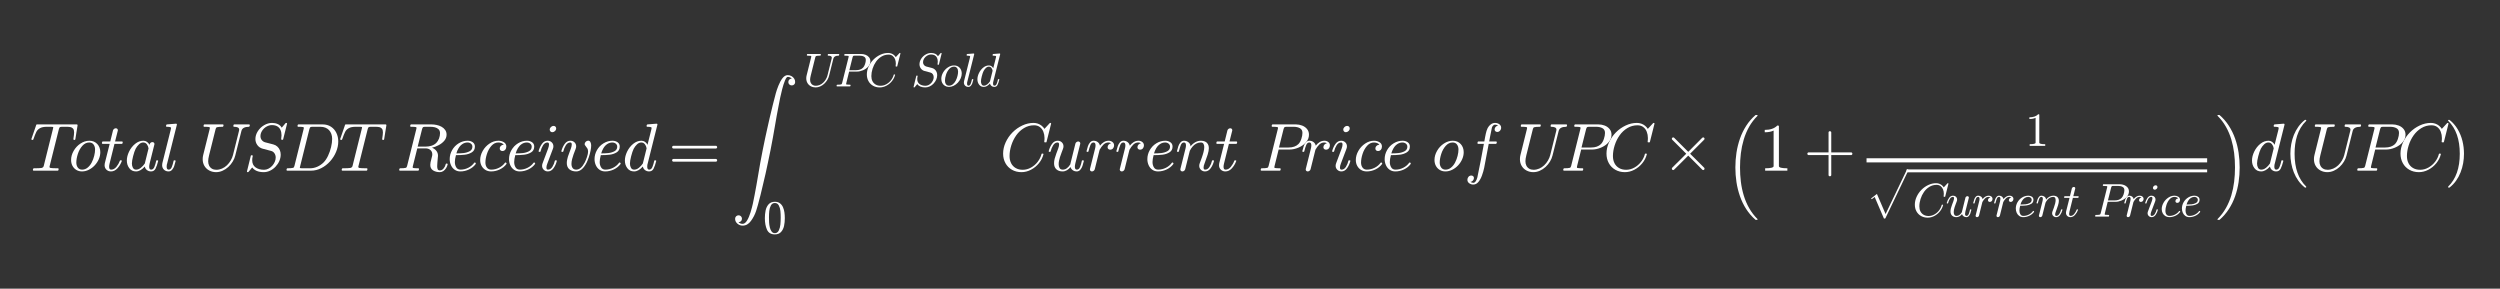 <?xml version="1.0" encoding="UTF-8" standalone="no"?>
<svg xmlns:xlink="http://www.w3.org/1999/xlink" xmlns="http://www.w3.org/2000/svg" width="604.8pt" height="69.84pt" viewBox="0 0 604.8 69.84" version="1.1">
  <rect x="0" y="0" width="604.8" height="69.84" fill="#333333" stroke="none"/>
  <defs>
    <style type="text/css">*{stroke-linejoin: round; stroke-linecap: butt}</style>
  </defs>
  <g id="figure_1">
    <g id="patch_1">
      <path d="M 0 69.84  L 604.8 69.84  L 604.8 0  L 0 0  L 0 69.84  z " style="fill: none"></path>
    </g>
    <g id="axes_1">
      <g id="text_1">
        <g style="fill: #ffffff" transform="translate(7.2 41.32) scale(0.16 -0.16)">
          <defs>
            <path id="Cmmi10-54" d="M 294 84  Q 297 100 308 140  Q 319 181 336 203  Q 353 225 384 225  Q 934 225 1113 256  Q 1284 300 1319 441  L 2194 3956  Q 2222 4034 2222 4097  Q 2222 4147 1997 4147  L 1625 4147  Q 1197 4147 964 4015  Q 731 3884 622 3668  Q 513 3453 341 2963  Q 319 2906 275 2906  L 219 2906  Q 153 2906 153 2988  L 609 4313  Q 622 4372 672 4372  L 4453 4372  Q 4519 4372 4519 4288  L 4306 2963  Q 4306 2944 4284 2925  Q 4263 2906 4244 2906  L 4184 2906  Q 4122 2906 4122 2988  Q 4191 3441 4191 3628  Q 4191 3853 4097 3968  Q 4003 4084 3853 4115  Q 3703 4147 3463 4147  L 3084 4147  Q 2913 4147 2853 4115  Q 2794 4084 2753 3928  L 1875 416  Q 1872 403 1870 390  Q 1869 378 1863 359  Q 1863 278 1959 256  Q 2125 225 2669 225  Q 2731 225 2731 141  Q 2709 50 2696 25  Q 2684 0 2625 0  L 359 0  Q 294 0 294 84  z " transform="scale(0.016)"></path>
            <path id="Cmmi10-6f" d="M 1288 -72  Q 984 -72 748 72  Q 513 216 384 459  Q 256 703 256 1013  Q 256 1447 498 1872  Q 741 2297 1142 2562  Q 1544 2828 1984 2828  Q 2222 2828 2408 2747  Q 2594 2666 2731 2519  Q 2869 2372 2942 2175  Q 3016 1978 3016 1747  Q 3016 1413 2875 1089  Q 2734 766 2489 502  Q 2244 238 1928 83  Q 1613 -72 1288 -72  z M 1300 97  Q 1584 97 1820 290  Q 2056 484 2207 779  Q 2359 1075 2440 1403  Q 2522 1731 2522 1997  Q 2522 2275 2383 2469  Q 2244 2663 1972 2663  Q 1597 2663 1315 2342  Q 1034 2022 892 1576  Q 750 1131 750 763  Q 750 484 892 290  Q 1034 97 1300 97  z " transform="scale(0.016)"></path>
            <path id="Cmmi10-74" d="M 397 519  Q 397 613 416 697  L 878 2534  L 206 2534  Q 141 2534 141 2619  Q 166 2759 225 2759  L 934 2759  L 1191 3803  Q 1216 3888 1291 3947  Q 1366 4006 1459 4006  Q 1541 4006 1595 3957  Q 1650 3909 1650 3828  Q 1650 3809 1648 3798  Q 1647 3788 1644 3775  L 1388 2759  L 2047 2759  Q 2113 2759 2113 2675  Q 2109 2659 2100 2621  Q 2091 2584 2075 2559  Q 2059 2534 2028 2534  L 1331 2534  L 872 684  Q 825 503 825 372  Q 825 97 1013 97  Q 1294 97 1511 361  Q 1728 625 1844 941  Q 1869 978 1894 978  L 1972 978  Q 1997 978 2012 961  Q 2028 944 2028 922  Q 2028 909 2022 903  Q 1881 516 1612 222  Q 1344 -72 997 -72  Q 744 -72 570 93  Q 397 259 397 519  z " transform="scale(0.016)"></path>
            <path id="Cmmi10-61" d="M 1113 -72  Q 709 -72 476 233  Q 244 538 244 953  Q 244 1363 456 1803  Q 669 2244 1030 2536  Q 1391 2828 1806 2828  Q 1997 2828 2147 2725  Q 2297 2622 2381 2444  Q 2453 2700 2663 2700  Q 2744 2700 2798 2651  Q 2853 2603 2853 2522  Q 2853 2503 2851 2493  Q 2850 2484 2847 2472  L 2400 684  Q 2356 494 2356 372  Q 2356 97 2541 97  Q 2741 97 2845 351  Q 2950 606 3022 941  Q 3034 978 3072 978  L 3150 978  Q 3175 978 3190 956  Q 3206 934 3206 916  Q 3094 469 2961 198  Q 2828 -72 2528 -72  Q 2313 -72 2147 54  Q 1981 181 1941 391  Q 1528 -72 1113 -72  z M 1119 97  Q 1350 97 1567 270  Q 1784 444 1941 678  Q 1947 684 1947 697  L 2291 2088  L 2297 2106  Q 2259 2334 2132 2498  Q 2006 2663 1791 2663  Q 1575 2663 1389 2486  Q 1203 2309 1075 2069  Q 950 1813 836 1366  Q 722 919 722 672  Q 722 450 817 273  Q 913 97 1119 97  z " transform="scale(0.016)"></path>
            <path id="Cmmi10-6c" d="M 281 519  Q 281 538 286 575  Q 291 613 295 648  Q 300 684 300 703  L 1094 3872  Q 1119 3981 1125 4044  Q 1125 4147 709 4147  Q 647 4147 647 4231  Q 650 4247 661 4287  Q 672 4328 689 4350  Q 706 4372 738 4372  L 1600 4441  Q 1678 4441 1678 4359  L 756 678  Q 709 575 709 372  Q 709 97 897 97  Q 1094 97 1192 342  Q 1291 588 1369 941  Q 1381 978 1422 978  L 1497 978  Q 1522 978 1539 958  Q 1556 938 1556 916  Q 1481 606 1420 426  Q 1359 247 1225 87  Q 1091 -72 884 -72  Q 628 -72 454 93  Q 281 259 281 519  z " transform="scale(0.016)"></path>
            <path id="Cmmi10-55" d="M 941 891  Q 941 656 1033 472  Q 1125 288 1300 186  Q 1475 84 1709 84  Q 1984 84 2245 196  Q 2506 309 2715 509  Q 2925 709 3073 965  Q 3222 1222 3284 1472  L 3859 3781  Q 3872 3850 3872 3878  Q 3872 4147 3378 4147  Q 3316 4147 3316 4231  Q 3338 4313 3350 4342  Q 3363 4372 3425 4372  L 4813 4372  Q 4841 4372 4859 4344  Q 4878 4316 4878 4288  Q 4878 4284 4865 4239  Q 4853 4194 4836 4170  Q 4819 4147 4794 4147  Q 4181 4147 4084 3756  L 3506 1447  Q 3434 1147 3264 864  Q 3094 581 2845 351  Q 2597 122 2298 -9  Q 2000 -141 1691 -141  Q 1338 -141 1045 14  Q 753 169 587 447  Q 422 725 422 1088  Q 422 1297 469 1472  L 1088 3956  Q 1100 4019 1100 4044  Q 1100 4113 1025 4122  Q 903 4147 563 4147  Q 500 4147 500 4231  Q 522 4313 534 4342  Q 547 4372 609 4372  L 2328 4372  Q 2394 4372 2394 4288  Q 2391 4272 2381 4234  Q 2372 4197 2356 4172  Q 2341 4147 2309 4147  Q 1919 4147 1766 4103  Q 1681 4072 1644 3928  L 1025 1447  Q 941 1109 941 891  z " transform="scale(0.016)"></path>
            <path id="Cmmi10-53" d="M 391 -141  Q 372 -141 356 -119  Q 341 -97 341 -78  L 709 1416  Q 722 1453 763 1453  L 838 1453  Q 863 1453 877 1434  Q 891 1416 891 1388  Q 838 1169 838 997  Q 838 534 1156 309  Q 1475 84 1959 84  Q 2169 84 2372 187  Q 2575 291 2726 456  Q 2878 622 2968 826  Q 3059 1031 3059 1241  Q 3059 1466 2940 1642  Q 2822 1819 2613 1869  L 1831 2075  Q 1516 2159 1328 2414  Q 1141 2669 1141 2988  Q 1141 3372 1369 3728  Q 1597 4084 1964 4298  Q 2331 4513 2713 4513  Q 3006 4513 3251 4405  Q 3497 4297 3628 4063  L 3994 4494  Q 4031 4513 4038 4513  L 4078 4513  Q 4103 4513 4118 4491  Q 4134 4469 4134 4447  L 3763 2963  Q 3753 2919 3713 2919  L 3634 2919  Q 3578 2919 3578 2988  Q 3609 3191 3609 3341  Q 3609 3638 3507 3858  Q 3406 4078 3201 4192  Q 2997 4306 2694 4306  Q 2438 4306 2184 4159  Q 1931 4013 1775 3769  Q 1619 3525 1619 3263  Q 1619 3056 1739 2897  Q 1859 2738 2059 2681  L 2841 2478  Q 3053 2422 3211 2280  Q 3369 2138 3450 1942  Q 3531 1747 3531 1516  Q 3531 1213 3403 917  Q 3275 622 3045 378  Q 2816 134 2525 -3  Q 2234 -141 1931 -141  Q 1169 -141 838 306  L 481 -122  Q 444 -141 434 -141  L 391 -141  z " transform="scale(0.016)"></path>
            <path id="Cmmi10-44" d="M 313 0  Q 250 0 250 84  Q 253 100 262 139  Q 272 178 289 201  Q 306 225 331 225  Q 722 225 878 269  Q 959 297 997 441  L 1875 3956  Q 1888 4019 1888 4044  Q 1888 4113 1813 4122  Q 1691 4147 1350 4147  Q 1288 4147 1288 4231  Q 1291 4247 1300 4286  Q 1309 4325 1326 4348  Q 1344 4372 1369 4372  L 3669 4372  Q 4116 4372 4450 4155  Q 4784 3938 4962 3570  Q 5141 3203 5141 2759  Q 5141 2269 4937 1778  Q 4734 1288 4368 881  Q 4003 475 3534 237  Q 3066 0 2572 0  L 313 0  z M 1509 275  Q 1509 225 1728 225  L 2472 225  Q 2828 225 3159 372  Q 3491 519 3750 775  Q 3991 1016 4175 1406  Q 4359 1797 4461 2222  Q 4563 2647 4563 3003  Q 4563 3263 4486 3472  Q 4409 3681 4270 3831  Q 4131 3981 3922 4064  Q 3713 4147 3450 4147  L 2747 4147  Q 2572 4147 2515 4117  Q 2459 4088 2413 3928  L 1538 416  Q 1509 338 1509 275  z " transform="scale(0.016)"></path>
            <path id="Cmmi10-52" d="M 313 0  Q 250 0 250 84  Q 253 100 262 139  Q 272 178 289 201  Q 306 225 331 225  Q 722 225 878 269  Q 959 297 997 441  L 1875 3956  Q 1888 4019 1888 4044  Q 1888 4113 1813 4122  Q 1691 4147 1350 4147  Q 1288 4147 1288 4231  Q 1291 4247 1300 4286  Q 1309 4325 1326 4348  Q 1344 4372 1369 4372  L 3309 4372  Q 3541 4372 3791 4319  Q 4041 4266 4250 4152  Q 4459 4038 4593 3848  Q 4728 3659 4728 3406  Q 4728 3084 4515 2831  Q 4303 2578 3978 2408  Q 3653 2238 3347 2169  Q 3597 2078 3756 1879  Q 3916 1681 3916 1422  Q 3916 1388 3914 1370  Q 3913 1353 3909 1331  L 3859 763  Q 3853 638 3847 550  Q 3841 463 3841 409  Q 3841 234 3892 129  Q 3944 25 4097 25  Q 4297 25 4448 211  Q 4600 397 4647 616  Q 4675 672 4709 672  L 4769 672  Q 4831 672 4831 588  Q 4784 403 4682 237  Q 4581 72 4426 -34  Q 4272 -141 4091 -141  Q 3716 -141 3452 26  Q 3188 194 3188 550  Q 3188 684 3213 788  L 3353 1356  Q 3378 1434 3378 1538  Q 3378 1803 3198 1954  Q 3019 2106 2747 2106  L 1959 2106  L 1538 416  Q 1522 363 1522 325  Q 1522 259 1600 250  Q 1722 225 2059 225  Q 2125 225 2125 141  Q 2103 50 2090 25  Q 2078 0 2016 0  L 313 0  z M 1997 2272  L 2706 2272  Q 3403 2272 3756 2625  Q 3919 2788 4014 3039  Q 4109 3291 4109 3541  Q 4109 3778 3970 3912  Q 3831 4047 3626 4097  Q 3422 4147 3175 4147  L 2747 4147  Q 2572 4147 2515 4117  Q 2459 4088 2413 3928  L 1997 2272  z " transform="scale(0.016)"></path>
            <path id="Cmmi10-65" d="M 1288 -72  Q 981 -72 751 87  Q 522 247 401 517  Q 281 788 281 1088  Q 281 1544 511 1945  Q 741 2347 1134 2587  Q 1528 2828 1978 2828  Q 2253 2828 2458 2686  Q 2663 2544 2663 2278  Q 2663 1909 2369 1729  Q 2075 1550 1706 1508  Q 1338 1466 891 1466  L 872 1466  Q 769 1084 769 813  Q 769 528 900 312  Q 1031 97 1300 97  Q 1681 97 2032 272  Q 2384 447 2606 756  Q 2625 775 2656 775  Q 2688 775 2720 739  Q 2753 703 2753 672  Q 2753 647 2741 634  Q 2506 306 2109 117  Q 1713 -72 1288 -72  z M 909 1631  Q 1281 1631 1597 1665  Q 1913 1700 2169 1839  Q 2425 1978 2425 2272  Q 2425 2391 2359 2480  Q 2294 2569 2189 2616  Q 2084 2663 1972 2663  Q 1700 2663 1483 2516  Q 1266 2369 1125 2133  Q 984 1897 909 1631  z " transform="scale(0.016)"></path>
            <path id="Cmmi10-63" d="M 750 763  Q 750 484 892 290  Q 1034 97 1300 97  Q 1681 97 2032 272  Q 2384 447 2606 756  Q 2625 775 2656 775  Q 2688 775 2720 739  Q 2753 703 2753 672  Q 2753 647 2741 634  Q 2506 306 2109 117  Q 1713 -72 1288 -72  Q 981 -72 747 73  Q 513 219 384 462  Q 256 706 256 1013  Q 256 1444 497 1869  Q 738 2294 1138 2561  Q 1538 2828 1978 2828  Q 2266 2828 2495 2689  Q 2725 2550 2725 2278  Q 2725 2103 2623 1979  Q 2522 1856 2350 1856  Q 2247 1856 2176 1920  Q 2106 1984 2106 2088  Q 2106 2238 2215 2344  Q 2325 2450 2472 2450  L 2484 2450  Q 2409 2559 2267 2611  Q 2125 2663 1972 2663  Q 1597 2663 1315 2342  Q 1034 2022 892 1576  Q 750 1131 750 763  z " transform="scale(0.016)"></path>
            <path id="Cmmi10-69" d="M 500 459  Q 500 578 550 709  L 1069 2088  Q 1153 2322 1153 2472  Q 1153 2663 1013 2663  Q 759 2663 595 2402  Q 431 2141 353 1819  Q 341 1778 300 1778  L 225 1778  Q 172 1778 172 1838  L 172 1856  Q 275 2238 487 2533  Q 700 2828 1025 2828  Q 1253 2828 1411 2678  Q 1569 2528 1569 2297  Q 1569 2178 1516 2047  L 997 672  Q 909 459 909 288  Q 909 97 1056 97  Q 1306 97 1473 364  Q 1641 631 1709 941  Q 1722 978 1759 978  L 1838 978  Q 1863 978 1878 961  Q 1894 944 1894 922  Q 1894 916 1888 903  Q 1800 541 1583 234  Q 1366 -72 1044 -72  Q 819 -72 659 83  Q 500 238 500 459  z M 1222 3878  Q 1222 4013 1334 4122  Q 1447 4231 1581 4231  Q 1691 4231 1761 4164  Q 1831 4097 1831 3994  Q 1831 3850 1717 3742  Q 1603 3634 1466 3634  Q 1363 3634 1292 3704  Q 1222 3775 1222 3878  z " transform="scale(0.016)"></path>
            <path id="Cmmi10-76" d="M 684 722  Q 684 866 718 1037  Q 753 1209 787 1320  Q 822 1431 944 1753  Q 1066 2075 1069 2088  Q 1153 2322 1153 2472  Q 1153 2663 1013 2663  Q 759 2663 595 2402  Q 431 2141 353 1819  Q 341 1778 300 1778  L 225 1778  Q 172 1778 172 1838  L 172 1856  Q 275 2238 487 2533  Q 700 2828 1025 2828  Q 1253 2828 1411 2678  Q 1569 2528 1569 2297  Q 1569 2178 1516 2047  Q 1391 1722 1319 1526  Q 1247 1331 1186 1089  Q 1125 847 1125 641  Q 1125 400 1236 248  Q 1347 97 1581 97  Q 2025 97 2381 781  Q 2494 1003 2594 1303  Q 2694 1603 2694 1791  Q 2694 1984 2631 2092  Q 2569 2200 2469 2317  Q 2369 2434 2369 2503  Q 2369 2628 2472 2731  Q 2575 2834 2700 2834  Q 2853 2834 2920 2693  Q 2988 2553 2988 2375  Q 2988 2163 2927 1869  Q 2866 1575 2758 1259  Q 2650 944 2559 763  Q 2138 -72 1575 -72  Q 1172 -72 928 129  Q 684 331 684 722  z " transform="scale(0.016)"></path>
            <path id="Cmmi10-64" d="M 1113 -72  Q 709 -72 476 233  Q 244 538 244 953  Q 244 1363 456 1803  Q 669 2244 1030 2536  Q 1391 2828 1806 2828  Q 1994 2828 2145 2723  Q 2297 2619 2381 2444  L 2741 3872  Q 2766 3981 2772 4044  Q 2772 4147 2356 4147  Q 2291 4147 2291 4231  Q 2294 4247 2305 4287  Q 2316 4328 2333 4350  Q 2350 4372 2381 4372  L 3244 4441  Q 3322 4441 3322 4359  L 2400 678  Q 2356 572 2356 372  Q 2356 97 2541 97  Q 2741 97 2845 351  Q 2950 606 3022 941  Q 3034 978 3072 978  L 3150 978  Q 3175 978 3190 956  Q 3206 934 3206 916  Q 3094 469 2961 198  Q 2828 -72 2528 -72  Q 2313 -72 2147 54  Q 1981 181 1941 391  Q 1528 -72 1113 -72  z M 1119 97  Q 1350 97 1567 270  Q 1784 444 1941 678  Q 1947 684 1947 703  L 2297 2113  Q 2259 2338 2131 2500  Q 2003 2663 1791 2663  Q 1575 2663 1389 2486  Q 1203 2309 1075 2069  Q 950 1813 836 1366  Q 722 919 722 672  Q 722 450 817 273  Q 913 97 1119 97  z " transform="scale(0.016)"></path>
            <path id="Cmr10-3d" d="M 481 850  Q 428 850 393 890  Q 359 931 359 978  Q 359 1031 393 1068  Q 428 1106 481 1106  L 4500 1106  Q 4547 1106 4581 1068  Q 4616 1031 4616 978  Q 4616 931 4581 890  Q 4547 850 4500 850  L 481 850  z M 481 2094  Q 428 2094 393 2131  Q 359 2169 359 2222  Q 359 2269 393 2309  Q 428 2350 481 2350  L 4500 2350  Q 4547 2350 4581 2309  Q 4616 2269 4616 2222  Q 4616 2169 4581 2131  Q 4547 2094 4500 2094  L 481 2094  z " transform="scale(0.016)"></path>
            <path id="Cmex10-5a" d="M 678 -13894  Q 838 -14053 1069 -14053  Q 1300 -14053 1490 -13736  Q 1681 -13419 1825 -12944  Q 1969 -12469 2036 -12148  Q 2103 -11828 2203 -11322  Q 2294 -10850 2378 -10375  Q 2463 -9900 2552 -9364  Q 2641 -8828 2739 -8276  Q 2838 -7725 2963 -7103  Q 3131 -6284 3204 -5932  Q 3278 -5581 3428 -4917  Q 3578 -4253 3626 -4042  Q 3675 -3831 3903 -2888  L 3988 -2553  Q 4131 -1991 4209 -1702  Q 4288 -1413 4452 -995  Q 4616 -578 4837 -289  Q 5059 0 5325 0  Q 5513 0 5673 -84  Q 5834 -169 5934 -316  Q 6034 -463 6034 -653  Q 6034 -791 5943 -881  Q 5853 -972 5716 -972  Q 5575 -972 5481 -881  Q 5388 -791 5388 -653  Q 5388 -513 5481 -419  Q 5575 -325 5716 -325  Q 5550 -166 5331 -166  Q 5213 -166 5070 -512  Q 4928 -859 4808 -1329  Q 4688 -1800 4623 -2114  Q 4559 -2428 4469 -2900  Q 4363 -3434 4292 -3831  Q 4222 -4228 4122 -4812  Q 4022 -5397 3926 -5925  Q 3831 -6453 3700 -7116  Q 3616 -7534 3456 -8292  Q 3297 -9050 3245 -9278  Q 3194 -9506 2983 -10393  Q 2772 -11281 2759 -11334  L 2681 -11628  Q 2516 -12306 2348 -12820  Q 2181 -13334 1857 -13778  Q 1534 -14222 1069 -14222  Q 791 -14222 575 -14034  Q 359 -13847 359 -13575  Q 359 -13434 453 -13340  Q 547 -13247 684 -13247  Q 775 -13247 848 -13290  Q 922 -13334 964 -13409  Q 1006 -13484 1006 -13575  Q 1006 -13713 912 -13803  Q 819 -13894 678 -13894  z " transform="scale(0.016)"></path>
            <path id="Cmmi10-50" d="M 313 0  Q 250 0 250 84  Q 253 100 262 139  Q 272 178 289 201  Q 306 225 331 225  Q 722 225 878 269  Q 959 297 997 441  L 1875 3956  Q 1888 4019 1888 4044  Q 1888 4113 1813 4122  Q 1691 4147 1350 4147  Q 1288 4147 1288 4231  Q 1291 4247 1300 4286  Q 1309 4325 1326 4348  Q 1344 4372 1369 4372  L 3578 4372  Q 3881 4372 4165 4264  Q 4450 4156 4631 3934  Q 4813 3713 4813 3397  Q 4813 2991 4527 2672  Q 4241 2353 3814 2175  Q 3388 1997 2988 1997  L 1947 1997  L 1556 416  Q 1544 353 1544 325  Q 1544 300 1551 283  Q 1559 266 1573 261  Q 1588 256 1619 250  Q 1741 225 2081 225  Q 2144 225 2144 141  Q 2122 50 2109 25  Q 2097 0 2034 0  L 313 0  z M 1978 2188  L 2875 2188  Q 3497 2188 3822 2522  Q 3988 2688 4092 3000  Q 4197 3313 4197 3566  Q 4197 3881 3956 4014  Q 3716 4147 3359 4147  L 2747 4147  Q 2572 4147 2515 4117  Q 2459 4088 2413 3928  L 1978 2188  z " transform="scale(0.016)"></path>
            <path id="Cmmi10-43" d="M 934 1381  Q 934 997 1082 705  Q 1231 413 1514 248  Q 1797 84 2181 84  Q 2584 84 2957 290  Q 3331 497 3595 842  Q 3859 1188 3956 1575  Q 3969 1613 4006 1613  L 4084 1613  Q 4109 1613 4125 1595  Q 4141 1578 4141 1556  Q 4141 1550 4134 1538  Q 4025 1094 3711 705  Q 3397 316 2959 87  Q 2522 -141 2059 -141  Q 1559 -141 1162 84  Q 766 309 545 709  Q 325 1109 325 1613  Q 325 2150 565 2676  Q 806 3203 1212 3614  Q 1619 4025 2139 4269  Q 2659 4513 3194 4513  Q 3406 4513 3600 4448  Q 3794 4384 3959 4253  Q 4125 4122 4231 3950  L 4738 4500  Q 4738 4513 4769 4513  L 4806 4513  Q 4831 4513 4847 4491  Q 4863 4469 4863 4447  L 4428 2719  Q 4428 2675 4378 2675  L 4263 2675  Q 4213 2675 4213 2747  Q 4238 2888 4238 3084  Q 4238 3397 4131 3673  Q 4025 3950 3801 4119  Q 3578 4288 3256 4288  Q 2734 4288 2300 4025  Q 1866 3763 1564 3336  Q 1263 2909 1098 2389  Q 934 1869 934 1381  z " transform="scale(0.016)"></path>
            <path id="Cmr10-30" d="M 1600 -141  Q 816 -141 533 504  Q 250 1150 250 2041  Q 250 2597 351 3087  Q 453 3578 754 3920  Q 1056 4263 1600 4263  Q 2022 4263 2290 4056  Q 2559 3850 2700 3523  Q 2841 3197 2892 2823  Q 2944 2450 2944 2041  Q 2944 1491 2842 1011  Q 2741 531 2444 195  Q 2147 -141 1600 -141  z M 1600 25  Q 1956 25 2131 390  Q 2306 756 2347 1200  Q 2388 1644 2388 2144  Q 2388 2625 2347 3031  Q 2306 3438 2132 3767  Q 1959 4097 1600 4097  Q 1238 4097 1063 3765  Q 888 3434 847 3029  Q 806 2625 806 2144  Q 806 1788 823 1472  Q 841 1156 916 820  Q 991 484 1158 254  Q 1325 25 1600 25  z " transform="scale(0.016)"></path>
            <path id="Cmmi10-75" d="M 678 697  Q 678 906 734 1126  Q 791 1347 892 1617  Q 994 1888 1069 2088  Q 1153 2322 1153 2472  Q 1153 2663 1013 2663  Q 759 2663 595 2402  Q 431 2141 353 1819  Q 341 1778 300 1778  L 225 1778  Q 172 1778 172 1838  L 172 1856  Q 275 2238 487 2533  Q 700 2828 1025 2828  Q 1253 2828 1411 2678  Q 1569 2528 1569 2297  Q 1569 2178 1516 2047  Q 1488 1969 1388 1706  Q 1288 1444 1234 1272  Q 1181 1100 1147 934  Q 1113 769 1113 603  Q 1113 391 1203 244  Q 1294 97 1497 97  Q 1906 97 2216 603  Q 2222 628 2226 651  Q 2231 675 2234 697  L 2694 2553  Q 2716 2638 2794 2698  Q 2872 2759 2963 2759  Q 3041 2759 3098 2709  Q 3156 2659 3156 2578  Q 3156 2541 3150 2528  L 2688 684  Q 2644 494 2644 372  Q 2644 97 2828 97  Q 3034 97 3136 351  Q 3238 606 3309 941  Q 3322 978 3359 978  L 3438 978  Q 3463 978 3478 956  Q 3494 934 3494 916  Q 3425 641 3361 444  Q 3297 247 3159 87  Q 3022 -72 2816 -72  Q 2613 -72 2452 39  Q 2291 150 2234 341  Q 2088 153 1894 40  Q 1700 -72 1484 -72  Q 1116 -72 897 129  Q 678 331 678 697  z " transform="scale(0.016)"></path>
            <path id="Cmmi10-72" d="M 494 109  Q 494 147 500 166  L 978 2075  Q 1025 2253 1025 2388  Q 1025 2663 838 2663  Q 638 2663 541 2423  Q 444 2184 353 1819  Q 353 1800 334 1789  Q 316 1778 300 1778  L 225 1778  Q 203 1778 187 1801  Q 172 1825 172 1844  Q 241 2122 305 2315  Q 369 2509 505 2668  Q 641 2828 844 2828  Q 1066 2828 1233 2700  Q 1400 2572 1441 2363  Q 1603 2575 1811 2701  Q 2019 2828 2266 2828  Q 2469 2828 2623 2709  Q 2778 2591 2778 2388  Q 2778 2225 2676 2104  Q 2575 1984 2406 1984  Q 2303 1984 2233 2048  Q 2163 2113 2163 2216  Q 2163 2356 2266 2467  Q 2369 2578 2503 2578  Q 2400 2663 2253 2663  Q 1978 2663 1775 2467  Q 1572 2272 1409 1972  L 953 141  Q 931 53 854 -9  Q 778 -72 684 -72  Q 606 -72 550 -22  Q 494 28 494 109  z " transform="scale(0.016)"></path>
            <path id="Cmmi10-6e" d="M 494 109  Q 494 147 500 166  L 978 2075  Q 1025 2253 1025 2388  Q 1025 2663 838 2663  Q 638 2663 541 2423  Q 444 2184 353 1819  Q 353 1800 334 1789  Q 316 1778 300 1778  L 225 1778  Q 203 1778 187 1801  Q 172 1825 172 1844  Q 241 2122 305 2315  Q 369 2509 505 2668  Q 641 2828 844 2828  Q 1084 2828 1268 2676  Q 1453 2525 1453 2291  Q 1644 2541 1900 2684  Q 2156 2828 2444 2828  Q 2672 2828 2837 2750  Q 3003 2672 3095 2514  Q 3188 2356 3188 2138  Q 3188 1875 3070 1503  Q 2953 1131 2778 672  Q 2688 463 2688 288  Q 2688 97 2834 97  Q 3084 97 3251 365  Q 3419 634 3488 941  Q 3500 978 3541 978  L 3616 978  Q 3641 978 3658 962  Q 3675 947 3675 922  Q 3675 916 3669 903  Q 3581 541 3364 234  Q 3147 -72 2822 -72  Q 2597 -72 2437 83  Q 2278 238 2278 459  Q 2278 578 2328 709  Q 2409 919 2514 1209  Q 2619 1500 2686 1765  Q 2753 2031 2753 2234  Q 2753 2413 2679 2538  Q 2606 2663 2431 2663  Q 2197 2663 2000 2559  Q 1803 2456 1656 2286  Q 1509 2116 1388 1881  L 953 141  Q 931 53 854 -9  Q 778 -72 684 -72  Q 606 -72 550 -22  Q 494 28 494 109  z " transform="scale(0.016)"></path>
            <path id="Cmmi10-66" d="M 622 -1056  Q 741 -1147 909 -1147  Q 1138 -1147 1281 -641  Q 1341 -397 1606 966  L 1900 2534  L 1350 2534  Q 1288 2534 1288 2619  Q 1313 2759 1369 2759  L 1941 2759  L 2016 3175  Q 2053 3369 2084 3508  Q 2116 3647 2152 3765  Q 2188 3884 2259 4031  Q 2369 4241 2555 4377  Q 2741 4513 2956 4513  Q 3097 4513 3230 4461  Q 3363 4409 3447 4306  Q 3531 4203 3531 4063  Q 3531 3900 3423 3779  Q 3316 3659 3163 3659  Q 3059 3659 2986 3723  Q 2913 3788 2913 3891  Q 2913 4031 3008 4136  Q 3103 4241 3244 4256  Q 3125 4347 2950 4347  Q 2853 4347 2767 4256  Q 2681 4166 2656 4063  Q 2616 3900 2478 3181  L 2400 2759  L 3059 2759  Q 3122 2759 3122 2675  Q 3119 2659 3109 2620  Q 3100 2581 3083 2557  Q 3066 2534 3041 2534  L 2356 2534  L 2059 972  Q 2003 631 1929 279  Q 1856 -72 1723 -442  Q 1591 -813 1384 -1063  Q 1178 -1313 897 -1313  Q 681 -1313 511 -1189  Q 341 -1066 341 -863  Q 341 -700 445 -579  Q 550 -459 709 -459  Q 816 -459 887 -523  Q 959 -588 959 -691  Q 959 -828 857 -942  Q 756 -1056 622 -1056  z " transform="scale(0.016)"></path>
            <path id="Cmsy10-a3" d="M 941 184  Q 941 234 972 275  L 2303 1600  L 972 2931  Q 941 2963 941 3016  Q 941 3063 978 3103  Q 1016 3144 1069 3144  Q 1113 3144 1166 3103  L 2491 1778  L 3809 3103  Q 3863 3144 3903 3144  Q 3956 3144 3993 3106  Q 4031 3069 4031 3016  Q 4031 2963 4000 2931  L 2669 1600  L 4000 275  Q 4031 234 4031 184  Q 4031 131 3993 93  Q 3956 56 3903 56  Q 3856 56 3809 103  L 2491 1422  L 1166 103  Q 1119 56 1069 56  Q 1016 56 978 97  Q 941 138 941 184  z " transform="scale(0.016)"></path>
            <path id="Cmex10-b3" d="M 3359 -11244  Q 2763 -10725 2339 -10065  Q 1916 -9406 1655 -8656  Q 1394 -7906 1273 -7115  Q 1153 -6325 1153 -5503  Q 1153 -4678 1273 -3886  Q 1394 -3094 1655 -2344  Q 1916 -1594 2339 -934  Q 2763 -275 3359 244  Q 3359 256 3391 256  L 3541 256  Q 3559 256 3575 236  Q 3591 216 3591 197  Q 3591 172 3578 159  Q 3031 -388 2662 -1041  Q 2294 -1694 2072 -2439  Q 1850 -3184 1756 -3948  Q 1663 -4713 1663 -5509  Q 1663 -6303 1756 -7070  Q 1850 -7838 2072 -8575  Q 2294 -9313 2667 -9969  Q 3041 -10625 3578 -11163  Q 3591 -11175 3591 -11200  Q 3591 -11216 3573 -11236  Q 3556 -11256 3541 -11256  L 3391 -11256  Q 3359 -11256 3359 -11244  z " transform="scale(0.016)"></path>
            <path id="Cmr10-31" d="M 594 0  L 594 225  Q 1394 225 1394 428  L 1394 3788  Q 1063 3628 556 3628  L 556 3853  Q 1341 3853 1741 4263  L 1831 4263  Q 1853 4263 1873 4245  Q 1894 4228 1894 4206  L 1894 428  Q 1894 225 2694 225  L 2694 0  L 594 0  z " transform="scale(0.016)"></path>
            <path id="Cmr10-2b" d="M 481 1472  Q 428 1472 393 1512  Q 359 1553 359 1600  Q 359 1647 393 1687  Q 428 1728 481 1728  L 2363 1728  L 2363 3616  Q 2363 3666 2400 3698  Q 2438 3731 2491 3731  Q 2538 3731 2578 3698  Q 2619 3666 2619 3616  L 2619 1728  L 4500 1728  Q 4547 1728 4581 1687  Q 4616 1647 4616 1600  Q 4616 1553 4581 1512  Q 4547 1472 4500 1472  L 2619 1472  L 2619 -416  Q 2619 -466 2578 -498  Q 2538 -531 2491 -531  Q 2438 -531 2400 -498  Q 2363 -466 2363 -416  L 2363 1472  L 481 1472  z " transform="scale(0.016)"></path>
            <path id="Cmex10-70" d="M 2713 -7425  L 1269 -4063  L 819 -4409  L 703 -4294  L 1619 -3584  L 2969 -6725  L 6291 197  Q 6322 256 6400 256  Q 6453 256 6490 218  Q 6528 181 6528 128  Q 6528 97 6522 84  L 2950 -7366  Q 2925 -7425 2853 -7425  L 2713 -7425  z " transform="scale(0.016)"></path>
            <path id="Cmex10-b4" d="M 281 -11256  Q 225 -11256 225 -11200  Q 225 -11175 238 -11163  Q 781 -10619 1156 -9955  Q 1531 -9291 1747 -8566  Q 1963 -7841 2056 -7075  Q 2150 -6309 2150 -5497  Q 2150 -4666 2054 -3906  Q 1959 -3147 1743 -2425  Q 1528 -1703 1154 -1039  Q 781 -375 238 159  Q 225 172 225 197  Q 225 256 281 256  L 428 256  Q 447 256 459 244  Q 1050 -266 1478 -933  Q 1906 -1600 2167 -2348  Q 2428 -3097 2545 -3887  Q 2663 -4678 2663 -5503  Q 2663 -6325 2545 -7114  Q 2428 -7903 2167 -8653  Q 1906 -9403 1478 -10068  Q 1050 -10734 459 -11244  Q 447 -11256 428 -11256  L 281 -11256  z " transform="scale(0.016)"></path>
            <path id="Cmr10-28" d="M 1984 -1588  Q 1628 -1306 1370 -942  Q 1113 -578 948 -165  Q 784 247 703 697  Q 622 1147 622 1600  Q 622 2059 703 2509  Q 784 2959 951 3375  Q 1119 3791 1378 4153  Q 1638 4516 1984 4788  Q 1984 4800 2016 4800  L 2075 4800  Q 2094 4800 2109 4783  Q 2125 4766 2125 4744  Q 2125 4716 2113 4703  Q 1800 4397 1592 4047  Q 1384 3697 1257 3301  Q 1131 2906 1075 2482  Q 1019 2059 1019 1600  Q 1019 -434 2106 -1491  Q 2125 -1509 2125 -1544  Q 2125 -1559 2108 -1579  Q 2091 -1600 2075 -1600  L 2016 -1600  Q 1984 -1600 1984 -1588  z " transform="scale(0.016)"></path>
            <path id="Cmr10-29" d="M 416 -1600  Q 359 -1600 359 -1544  Q 359 -1516 372 -1503  Q 1466 -434 1466 1600  Q 1466 3634 384 4691  Q 359 4706 359 4744  Q 359 4766 376 4783  Q 394 4800 416 4800  L 475 4800  Q 494 4800 506 4788  Q 966 4425 1272 3906  Q 1578 3388 1720 2800  Q 1863 2213 1863 1600  Q 1863 1147 1786 708  Q 1709 269 1542 -157  Q 1375 -584 1119 -945  Q 863 -1306 506 -1588  Q 494 -1600 475 -1600  L 416 -1600  z " transform="scale(0.016)"></path>
          </defs>
          <use xlink:href="#Cmmi10-54" transform="translate(0 0.203)"></use>
          <use xlink:href="#Cmmi10-6f" transform="translate(58.398 0.203)"></use>
          <use xlink:href="#Cmmi10-74" transform="translate(106.787 0.203)"></use>
          <use xlink:href="#Cmmi10-61" transform="translate(142.871 0.203)"></use>
          <use xlink:href="#Cmmi10-6c" transform="translate(195.654 0.203)"></use>
          <use xlink:href="#Cmmi10-55" transform="translate(254.703 0.203)"></use>
          <use xlink:href="#Cmmi10-53" transform="translate(322.916 0.203)"></use>
          <use xlink:href="#Cmmi10-44" transform="translate(384.196 0.203)"></use>
          <use xlink:href="#Cmmi10-54" transform="translate(466.911 0.203)"></use>
          <use xlink:href="#Cmmi10-52" transform="translate(554.573 0.203)"></use>
          <use xlink:href="#Cmmi10-65" transform="translate(630.452 0.203)"></use>
          <use xlink:href="#Cmmi10-63" transform="translate(676.936 0.203)"></use>
          <use xlink:href="#Cmmi10-65" transform="translate(720.149 0.203)"></use>
          <use xlink:href="#Cmmi10-69" transform="translate(766.634 0.203)"></use>
          <use xlink:href="#Cmmi10-76" transform="translate(801.057 0.203)"></use>
          <use xlink:href="#Cmmi10-65" transform="translate(849.446 0.203)"></use>
          <use xlink:href="#Cmmi10-64" transform="translate(895.93 0.203)"></use>
          <use xlink:href="#Cmr10-3d" transform="translate(965.491 0.203)"></use>
          <use xlink:href="#Cmex10-5a" transform="translate(1060.735 144.645)"></use>
          <use xlink:href="#Cmmi10-55" transform="translate(1169.335 127.639) scale(0.7)"></use>
          <use xlink:href="#Cmmi10-50" transform="translate(1217.084 127.639) scale(0.7)"></use>
          <use xlink:href="#Cmmi10-43" transform="translate(1262.031 127.639) scale(0.7)"></use>
          <use xlink:href="#Cmmi10-53" transform="translate(1332.486 127.639) scale(0.7)"></use>
          <use xlink:href="#Cmmi10-6f" transform="translate(1375.382 127.639) scale(0.7)"></use>
          <use xlink:href="#Cmmi10-6c" transform="translate(1409.254 127.639) scale(0.7)"></use>
          <use xlink:href="#Cmmi10-64" transform="translate(1430.103 127.639) scale(0.7)"></use>
          <use xlink:href="#Cmr10-30" transform="translate(1108.669 -94.58) scale(0.7)"></use>
          <use xlink:href="#Cmmi10-43" transform="translate(1466.505 0.203)"></use>
          <use xlink:href="#Cmmi10-75" transform="translate(1537.891 0.203)"></use>
          <use xlink:href="#Cmmi10-72" transform="translate(1595.069 0.203)"></use>
          <use xlink:href="#Cmmi10-72" transform="translate(1640.186 0.203)"></use>
          <use xlink:href="#Cmmi10-65" transform="translate(1685.304 0.203)"></use>
          <use xlink:href="#Cmmi10-6e" transform="translate(1731.788 0.203)"></use>
          <use xlink:href="#Cmmi10-74" transform="translate(1791.798 0.203)"></use>
          <use xlink:href="#Cmmi10-50" transform="translate(1857.146 0.203)"></use>
          <use xlink:href="#Cmmi10-72" transform="translate(1921.355 0.203)"></use>
          <use xlink:href="#Cmmi10-69" transform="translate(1966.472 0.203)"></use>
          <use xlink:href="#Cmmi10-63" transform="translate(2000.896 0.203)"></use>
          <use xlink:href="#Cmmi10-65" transform="translate(2044.109 0.203)"></use>
          <use xlink:href="#Cmmi10-6f" transform="translate(2119.857 0.203)"></use>
          <use xlink:href="#Cmmi10-66" transform="translate(2168.246 0.203)"></use>
          <use xlink:href="#Cmmi10-55" transform="translate(2246.387 0.203)"></use>
          <use xlink:href="#Cmmi10-50" transform="translate(2314.6 0.203)"></use>
          <use xlink:href="#Cmmi10-43" transform="translate(2378.809 0.203)"></use>
          <use xlink:href="#Cmsy10-a3" transform="translate(2467.754 0.203)"></use>
          <use xlink:href="#Cmex10-b3" transform="translate(2562.998 80.865) scale(0.861)"></use>
          <use xlink:href="#Cmr10-31" transform="translate(2614.401 0.203)"></use>
          <use xlink:href="#Cmr10-2b" transform="translate(2681.96 0.203)"></use>
          <use xlink:href="#Cmr10-31" transform="translate(3017.204 37.703) scale(0.7)"></use>
          <use xlink:href="#Cmex10-70" transform="translate(2777.204 -0.19) scale(0.606)"></use>
          <use xlink:href="#Cmmi10-43" transform="translate(2846.591 -69.283) scale(0.7)"></use>
          <use xlink:href="#Cmmi10-75" transform="translate(2896.562 -69.283) scale(0.7)"></use>
          <use xlink:href="#Cmmi10-72" transform="translate(2936.586 -69.283) scale(0.7)"></use>
          <use xlink:href="#Cmmi10-72" transform="translate(2968.168 -69.283) scale(0.7)"></use>
          <use xlink:href="#Cmmi10-65" transform="translate(2999.751 -69.283) scale(0.7)"></use>
          <use xlink:href="#Cmmi10-6e" transform="translate(3032.29 -69.283) scale(0.7)"></use>
          <use xlink:href="#Cmmi10-74" transform="translate(3074.296 -69.283) scale(0.7)"></use>
          <use xlink:href="#Cmmi10-50" transform="translate(3120.04 -69.283) scale(0.7)"></use>
          <use xlink:href="#Cmmi10-72" transform="translate(3164.986 -69.283) scale(0.7)"></use>
          <use xlink:href="#Cmmi10-69" transform="translate(3196.568 -69.283) scale(0.7)"></use>
          <use xlink:href="#Cmmi10-63" transform="translate(3220.665 -69.283) scale(0.7)"></use>
          <use xlink:href="#Cmmi10-65" transform="translate(3250.914 -69.283) scale(0.7)"></use>
          <use xlink:href="#Cmex10-b4" transform="translate(3304.703 80.865) scale(0.861)"></use>
          <use xlink:href="#Cmmi10-64" transform="translate(3356.106 0.203)"></use>
          <use xlink:href="#Cmr10-28" transform="translate(3408.108 0.203)"></use>
          <use xlink:href="#Cmmi10-55" transform="translate(3446.927 0.203)"></use>
          <use xlink:href="#Cmmi10-50" transform="translate(3515.139 0.203)"></use>
          <use xlink:href="#Cmmi10-43" transform="translate(3579.348 0.203)"></use>
          <use xlink:href="#Cmr10-29" transform="translate(3650.735 0.203)"></use>
          <path d="M 2777.204 12.703  L 2777.204 18.953  L 3292.203 18.953  L 3292.203 12.703  L 2777.204 12.703  z "></path>
          <path d="M 2837.841 -2.297  L 2837.841 2.078  L 3292.203 2.078  L 3292.203 -2.297  L 2837.841 -2.297  z "></path>
        </g>
      </g>
    </g>
  </g>
</svg>
